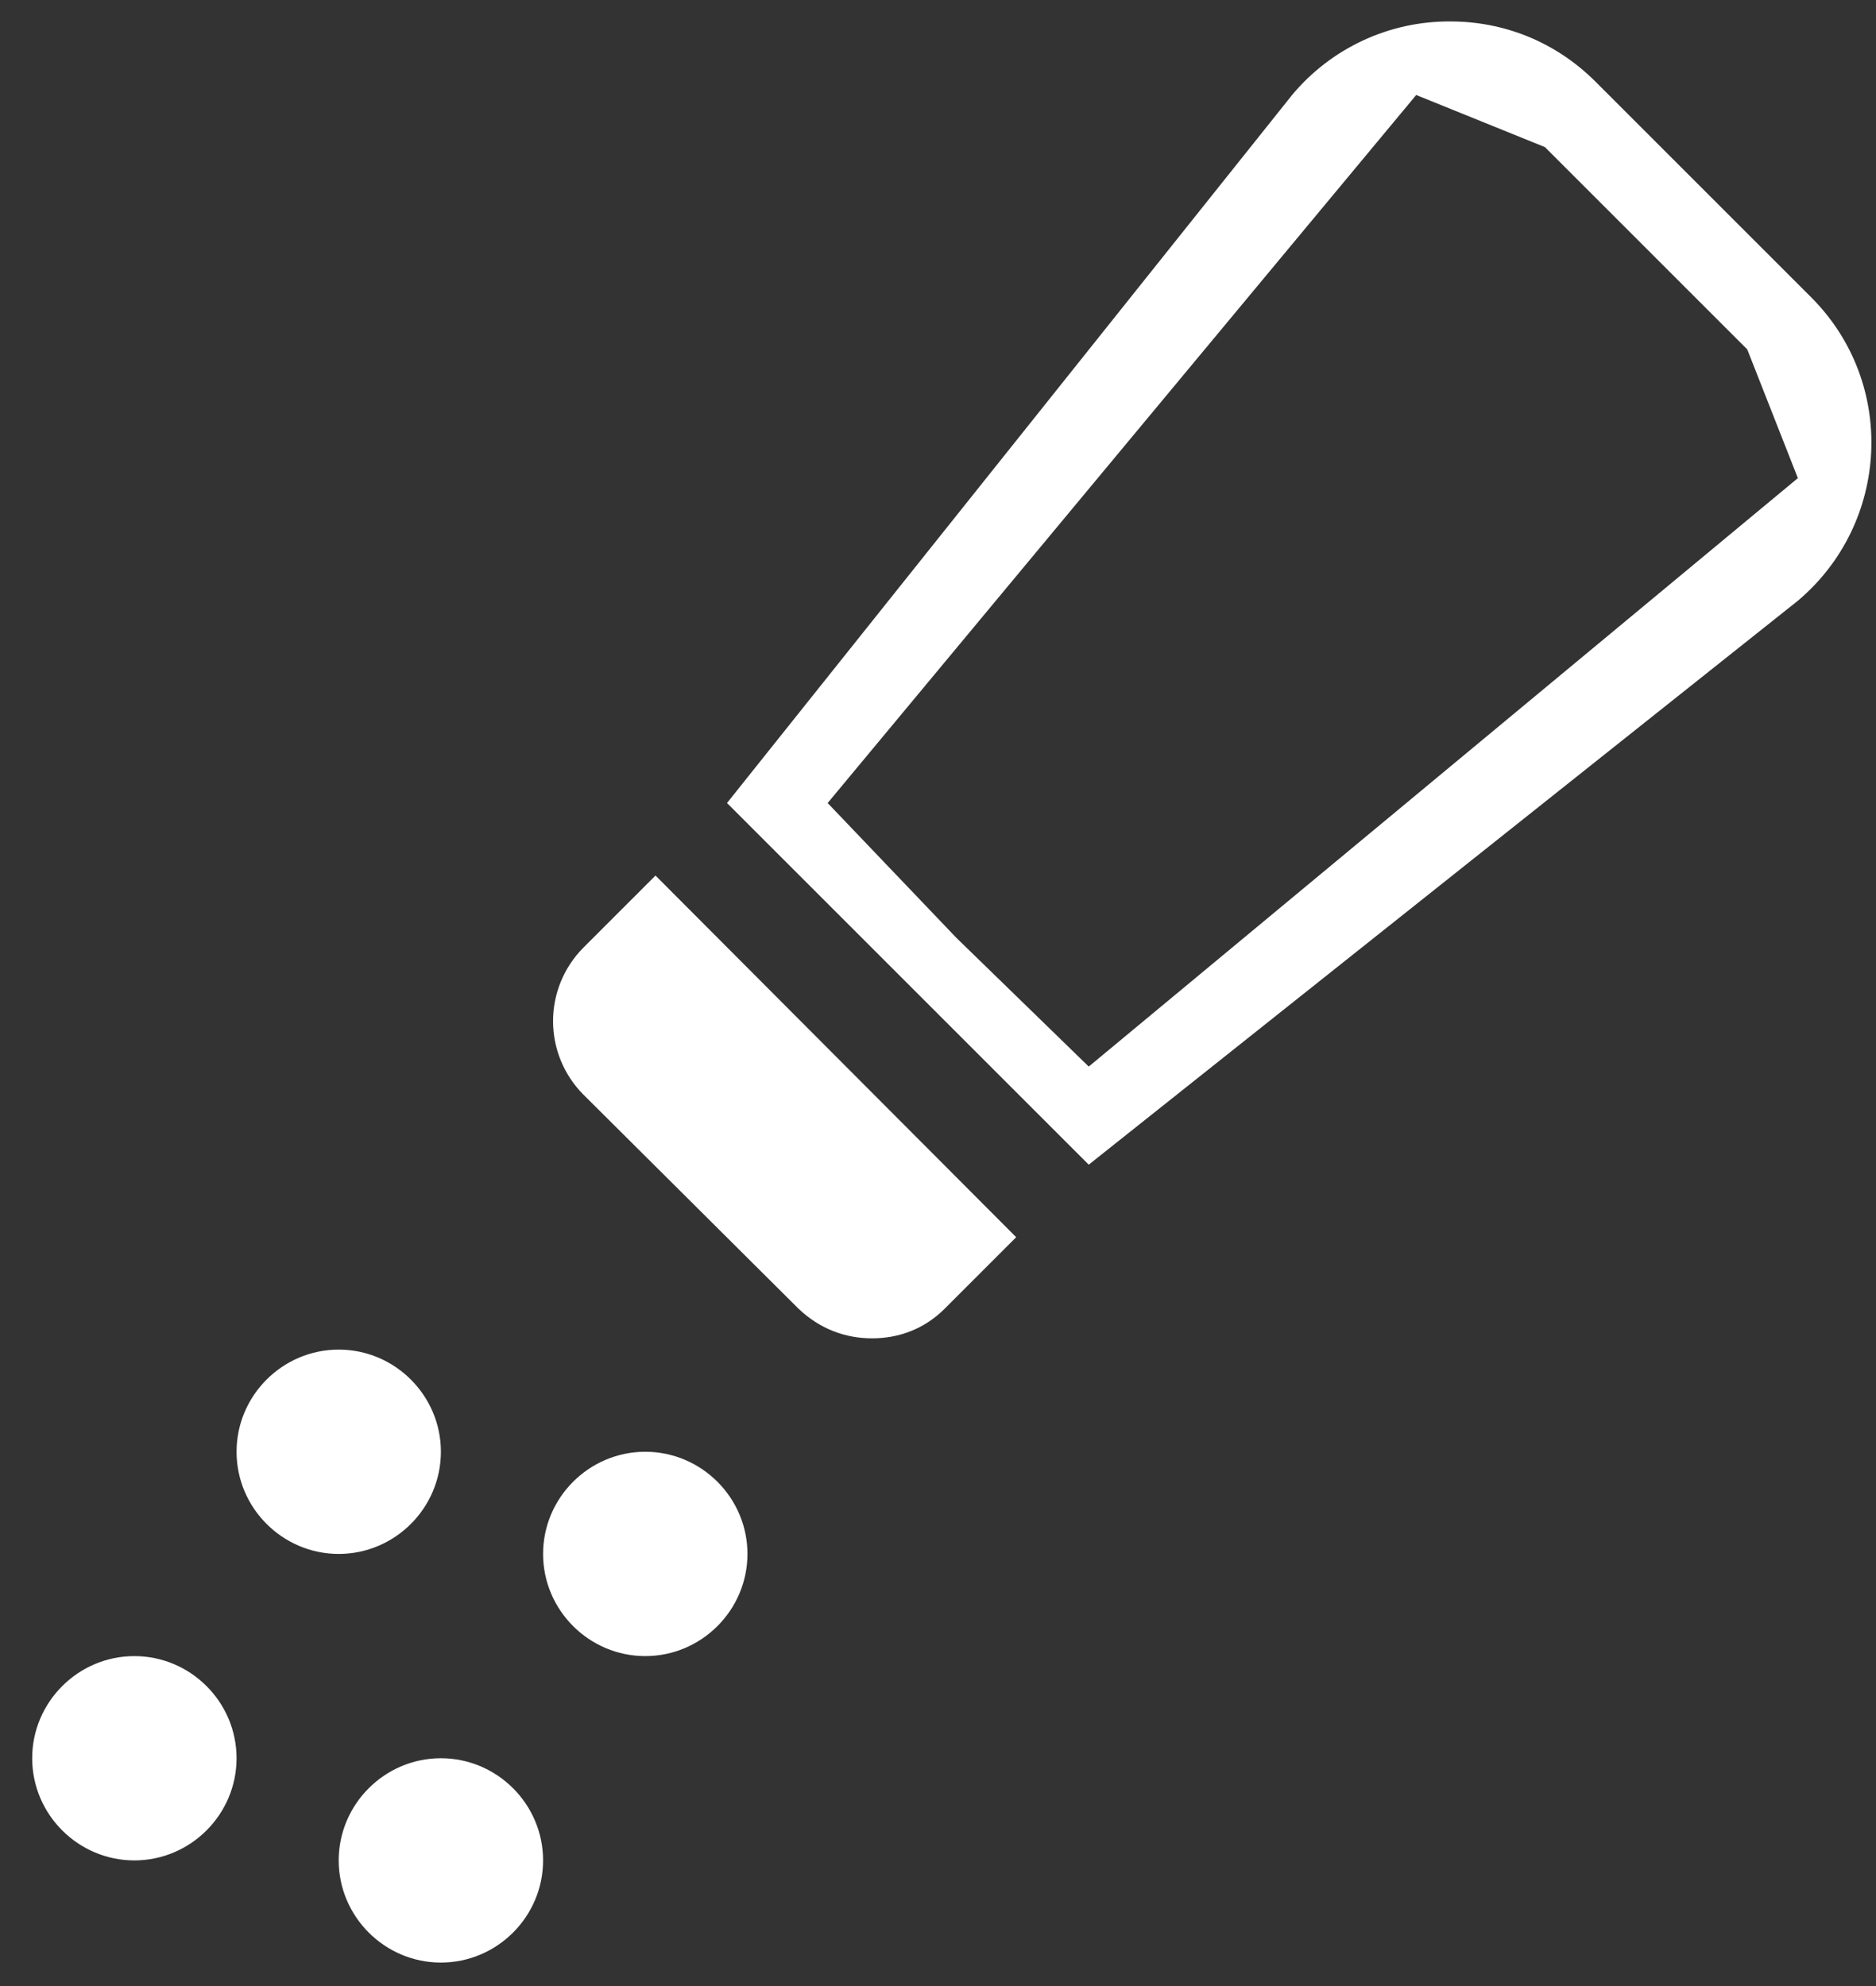 <svg width="51" height="54" viewBox="0 0 51 54" fill="none" xmlns="http://www.w3.org/2000/svg">
<rect x="0" y="0" width="51" height="54" fill="#333333" stroke="none"/>
<path d="M38.5 2.583L42 4L47.5 9.5L48.876 13L29.598 29L26 25.5L22.5 21.834L38.5 2.583ZM39.431 0.583C38.61 0.578 37.799 0.754 37.054 1.1C36.31 1.446 35.651 1.953 35.126 2.583L19.764 21.834L29.598 31.667L48.876 16.334C51.376 14.222 51.57 10.417 49.237 8.083L43.376 2.222C42.265 1.111 40.848 0.583 39.431 0.583ZM17.82 23.806L15.848 25.778C15.327 26.308 15.035 27.021 15.035 27.764C15.035 28.507 15.327 29.221 15.848 29.75L21.709 35.584C22.292 36.139 22.986 36.389 23.709 36.389C24.431 36.389 25.125 36.139 25.681 35.584L27.625 33.639L17.82 23.806ZM9.208 36.695C7.681 36.695 6.431 37.945 6.431 39.473C6.431 41.001 7.681 42.251 9.208 42.251C10.736 42.251 11.986 41.001 11.986 39.473C11.986 37.945 10.736 36.695 9.208 36.695ZM17.542 39.473C16.014 39.473 14.764 40.723 14.764 42.251C14.764 43.779 16.014 45.029 17.542 45.029C19.07 45.029 20.32 43.779 20.32 42.251C20.32 40.723 19.07 39.473 17.542 39.473ZM3.653 45.029C2.125 45.029 0.875 46.279 0.875 47.806C0.875 49.334 2.125 50.584 3.653 50.584C5.181 50.584 6.431 49.334 6.431 47.806C6.431 46.279 5.181 45.029 3.653 45.029ZM11.986 47.806C10.459 47.806 9.208 49.056 9.208 50.584C9.208 52.112 10.459 53.362 11.986 53.362C13.514 53.362 14.764 52.112 14.764 50.584C14.764 49.056 13.514 47.806 11.986 47.806Z" fill="white"/>
</svg>
